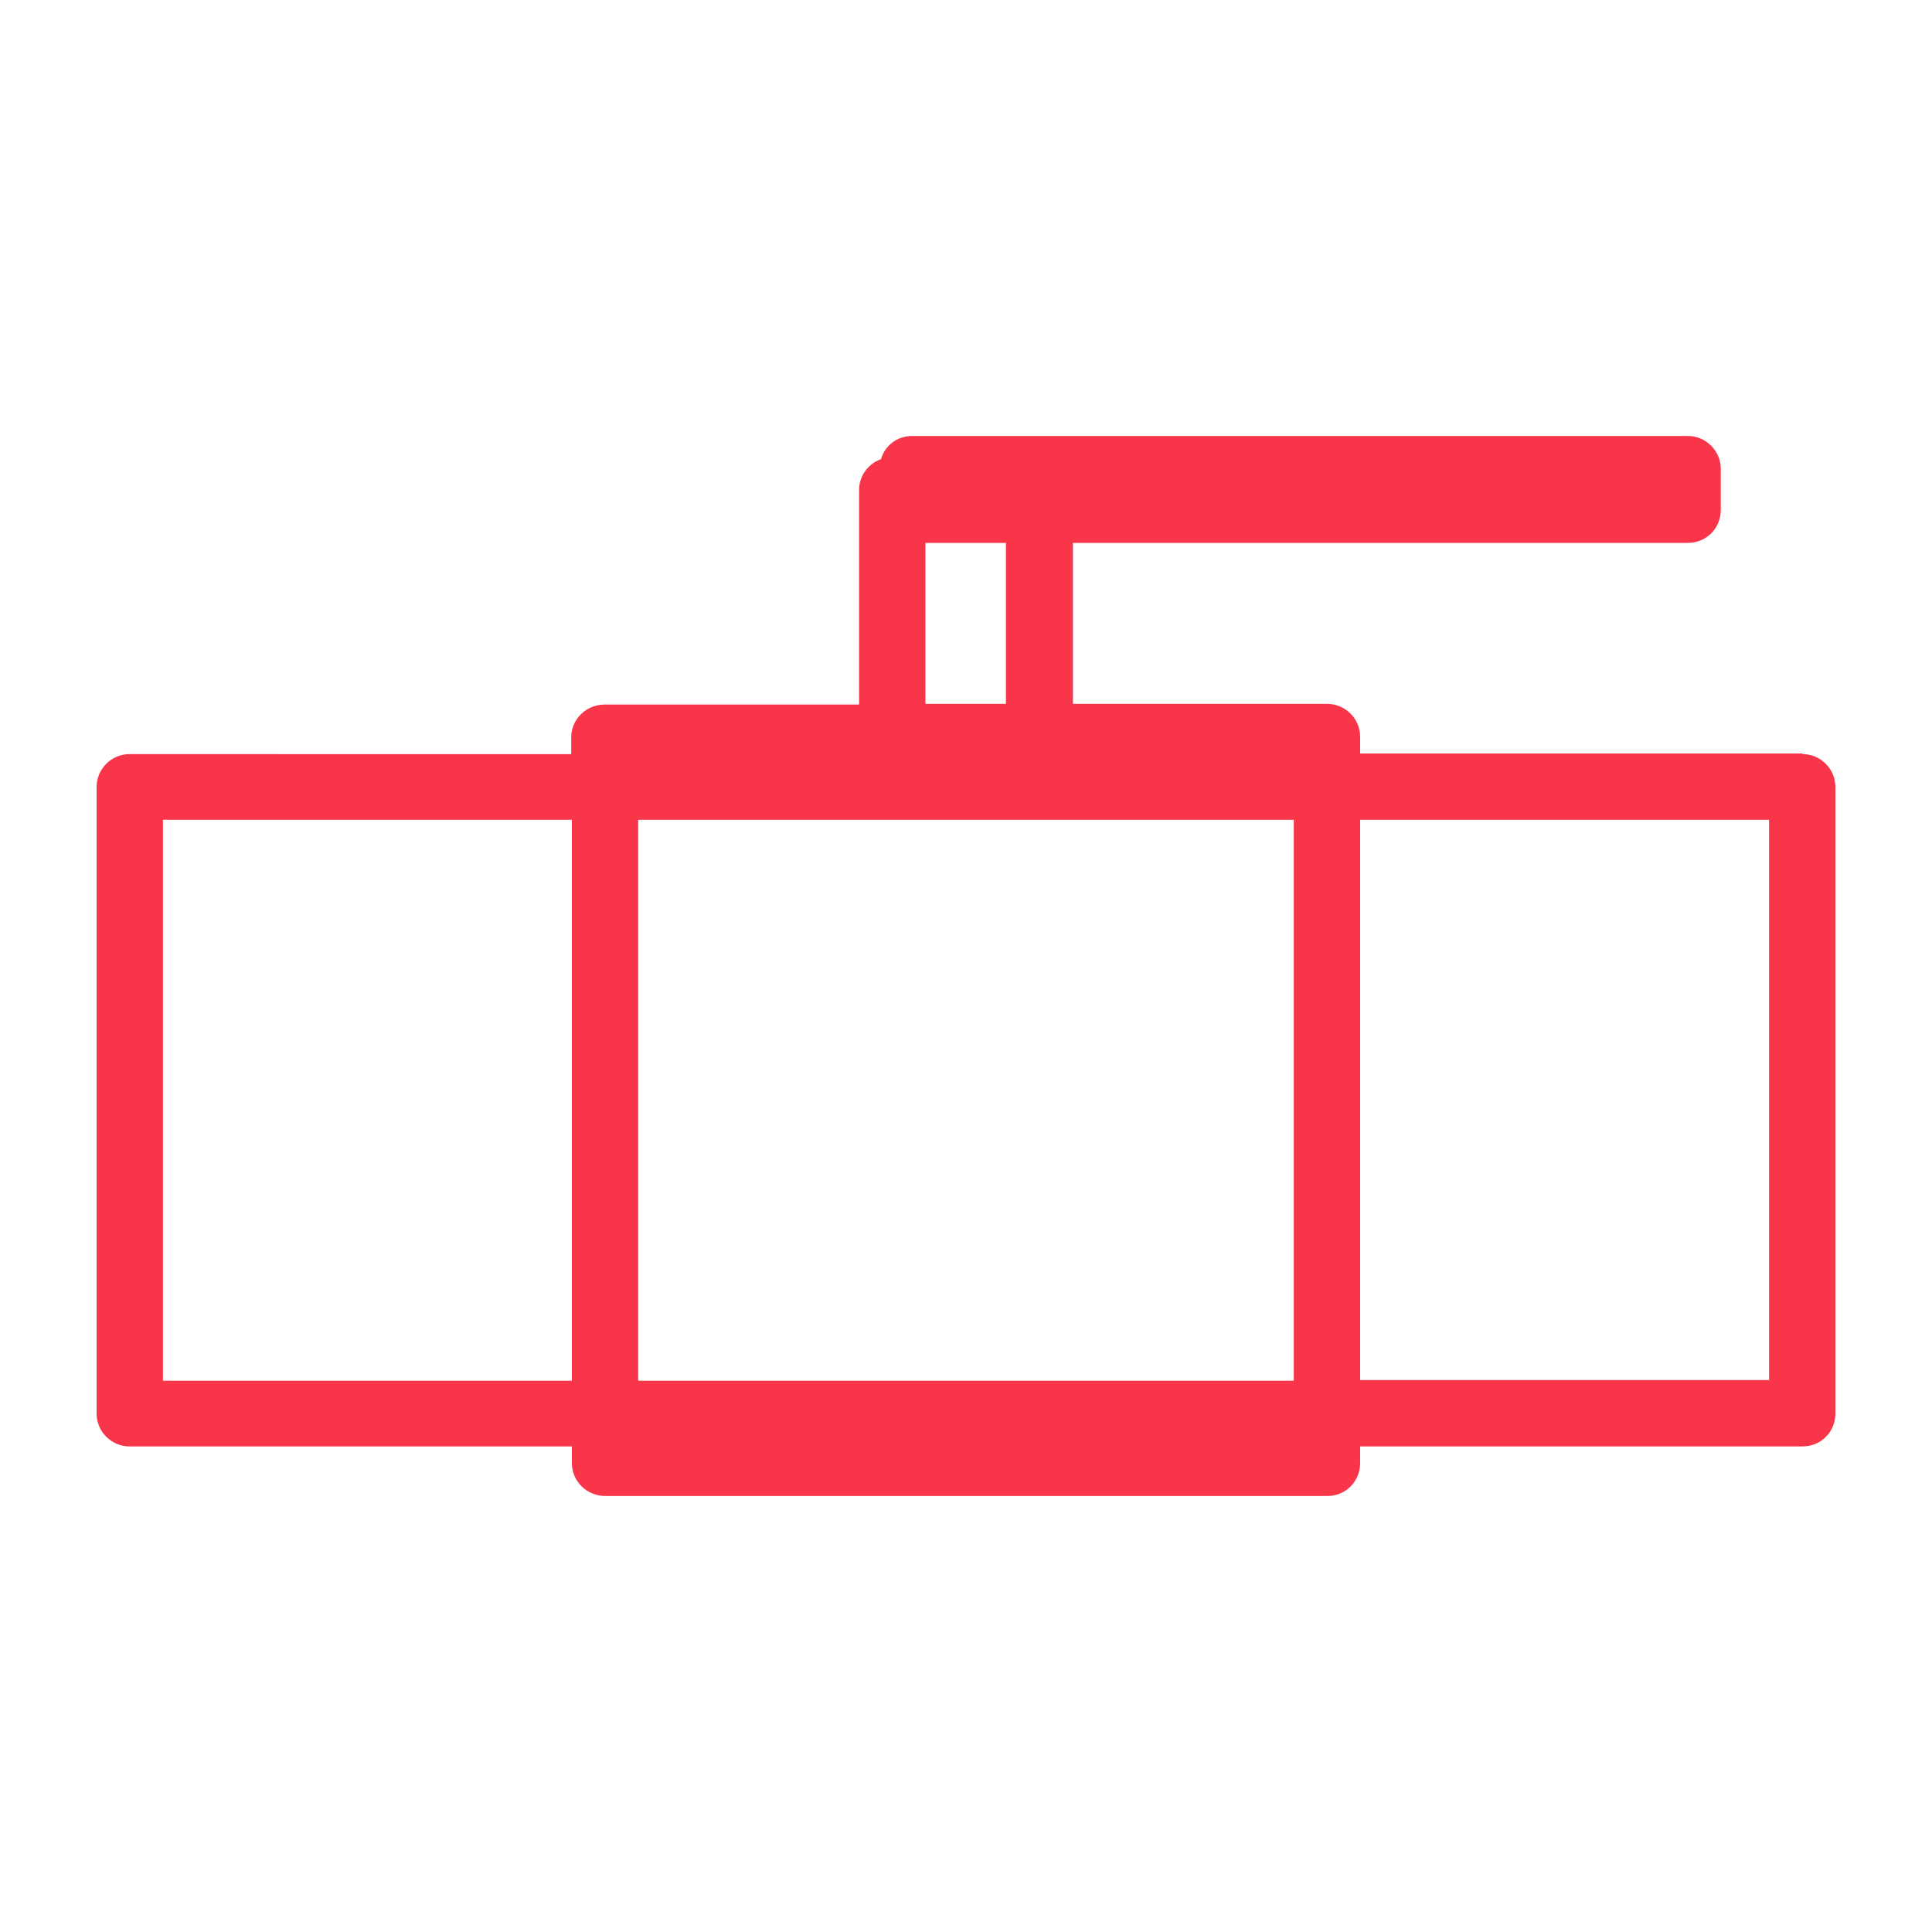 <?xml version="1.0" encoding="UTF-8"?><svg id="a" xmlns="http://www.w3.org/2000/svg" viewBox="0 0 30 30"><defs><style>.b{fill:#f93549;}</style></defs><path class="b" d="M27.99,11.7h-6.87v-.26c0-.28-.23-.51-.51-.51h-3.95v-2.5h9.55c.29,0,.51-.23,.51-.51v-.64c0-.28-.23-.51-.51-.51H14.16c-.23,0-.42,.15-.48,.36-.2,.07-.34,.26-.34,.48v3.33h-3.95c-.29,0-.52,.23-.52,.51v.26H2.01c-.28,0-.51,.23-.51,.51v9.73c0,.28,.23,.51,.51,.51h6.87v.26c0,.28,.23,.51,.52,.51h11.21c.29,0,.51-.23,.51-.51v-.26h6.87c.29,0,.51-.23,.51-.51V12.22c0-.28-.23-.51-.51-.51ZM9.91,21.43V12.73h10.18v8.71H9.91Zm4.46-13h1.25v2.5h-1.25v-2.5ZM2.53,21.43V12.73h6.35v8.71H2.53Zm24.94,0h-6.35V12.73h6.35v8.71Z"/></svg>
